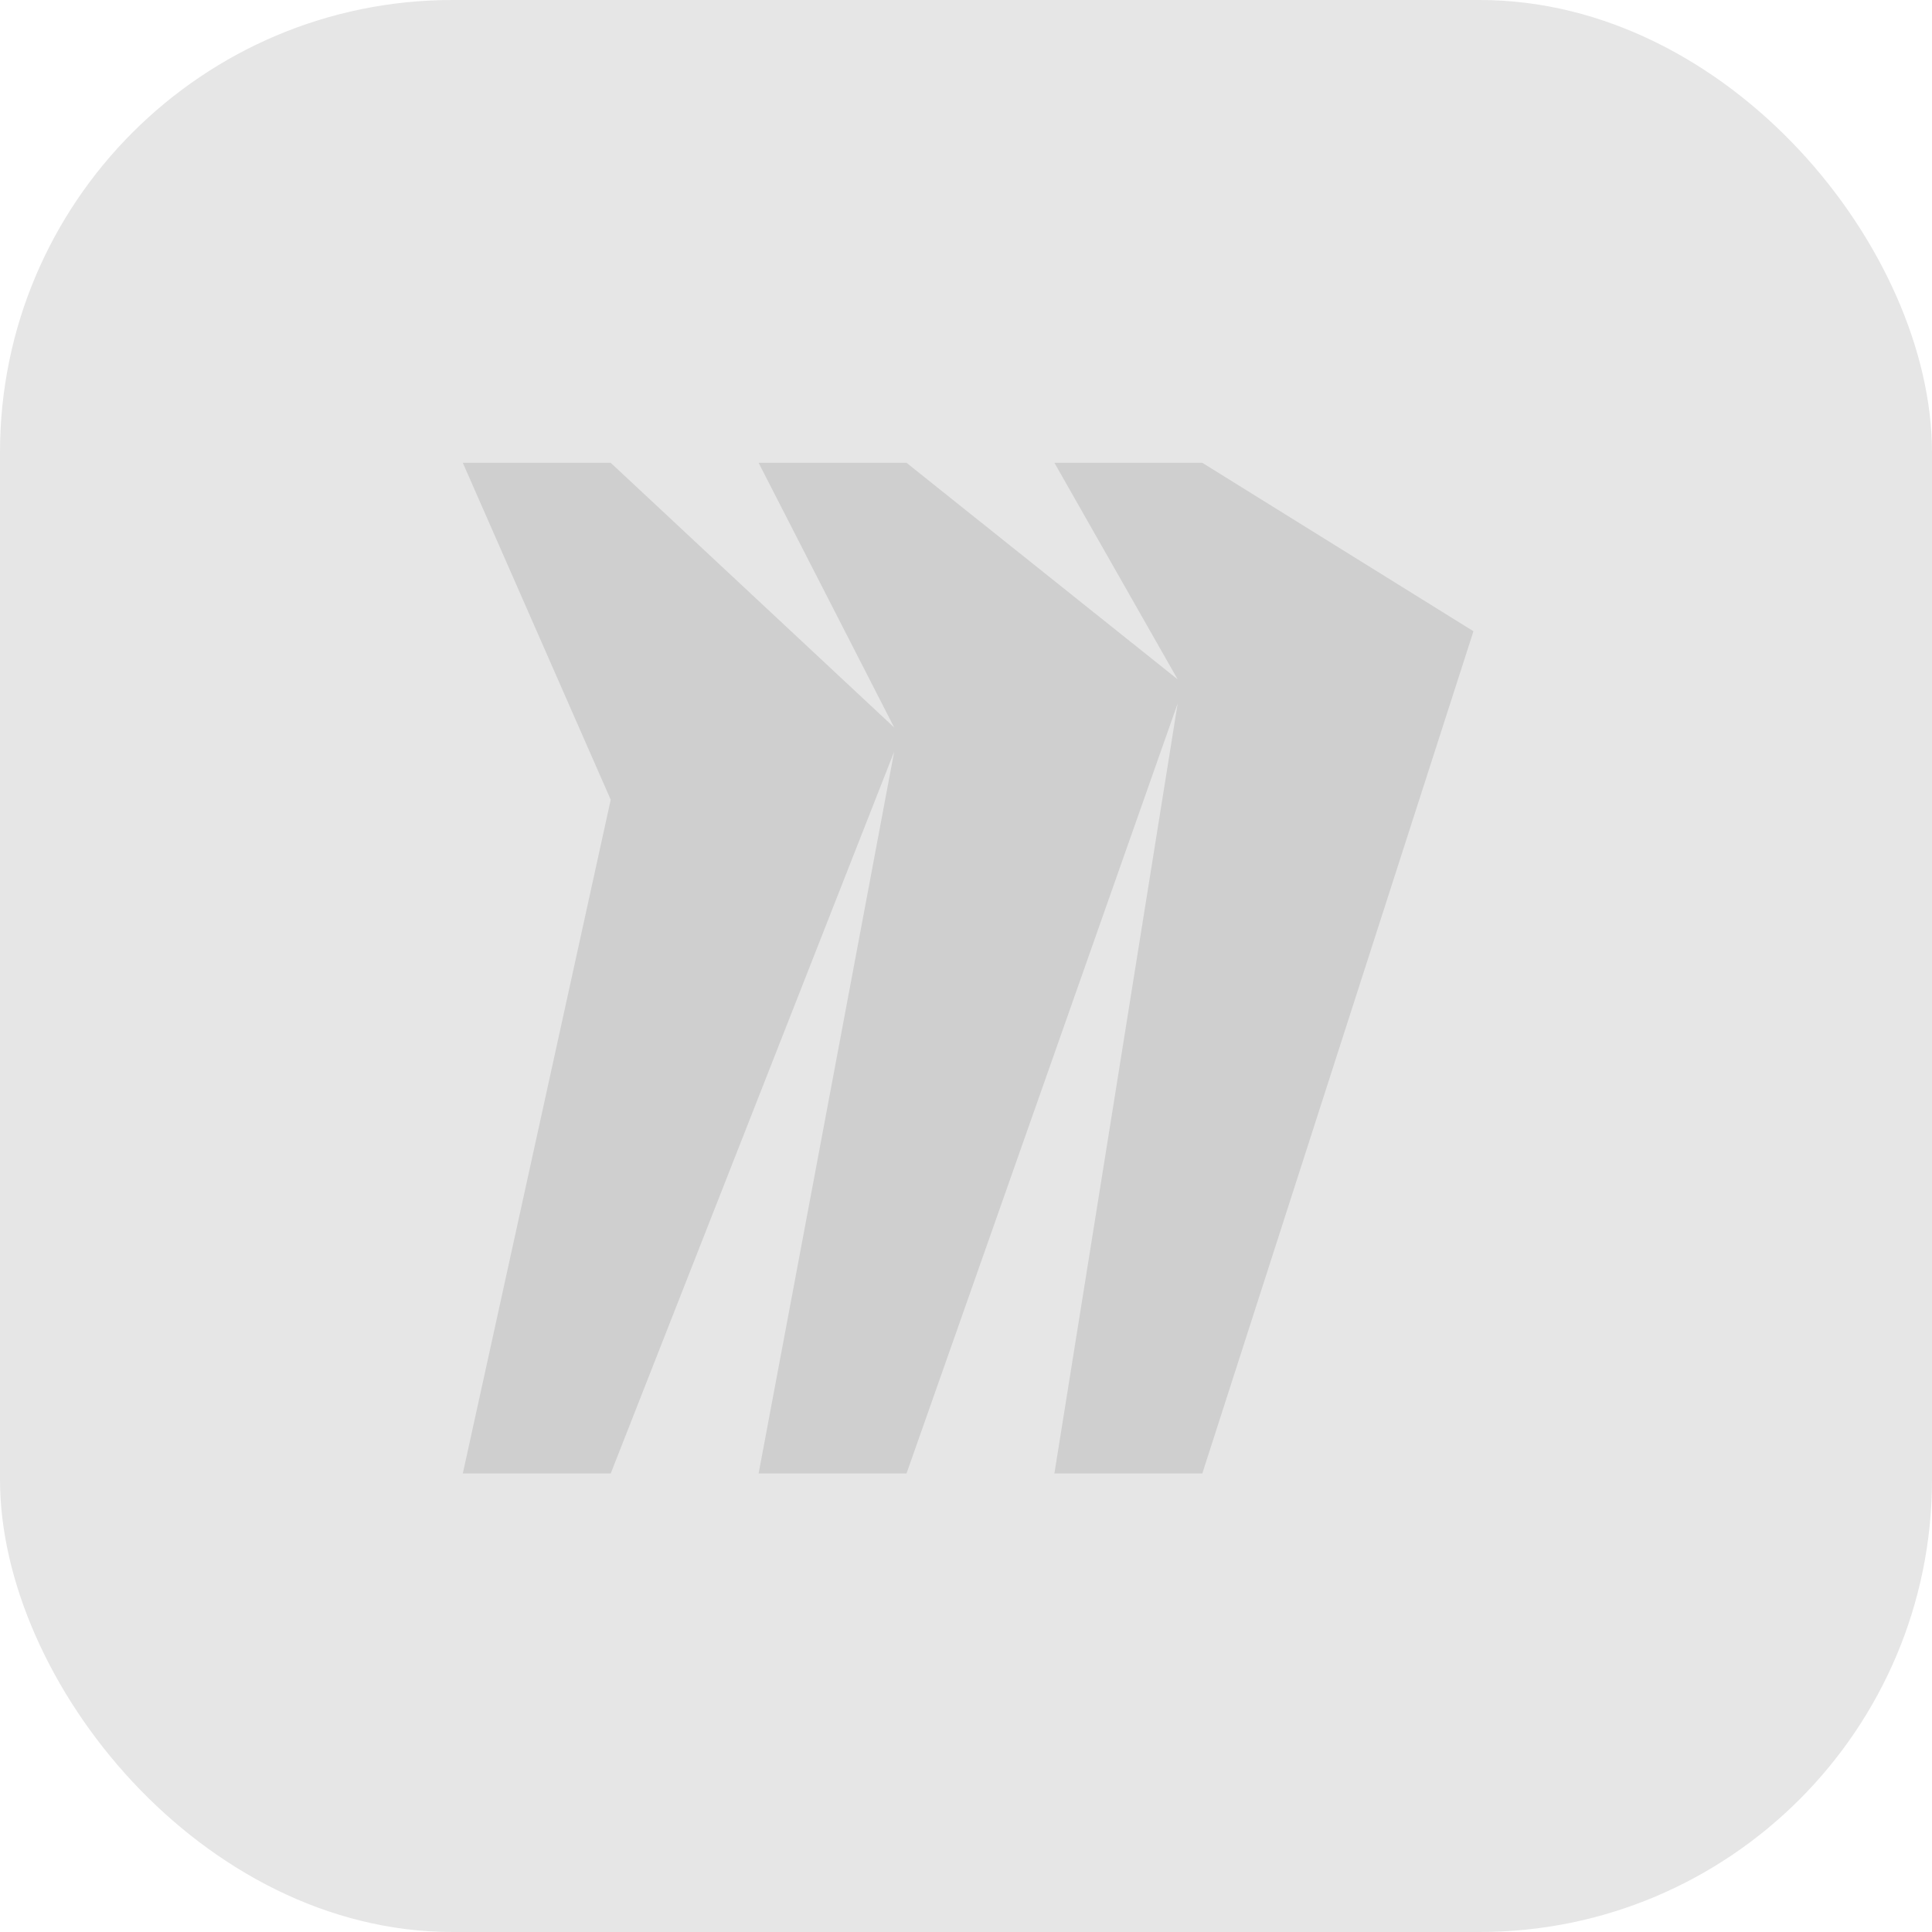 <?xml version="1.0" encoding="UTF-8"?> <svg xmlns="http://www.w3.org/2000/svg" viewBox="1842 2342 316 316" width="316" height="316"><rect color="rgb(51, 51, 51)" fill="#e6e6e6" font-family="&quot;Helvetica Neue&quot;, Helvetica, Arial, sans-serif" font-size="14px" width="316" height="316" rx="74" id="tSvgd9ed7e1781" fill-opacity="1" stroke="none" stroke-opacity="1" x="1842" y="2342" style="transform: rotate(0deg);"></rect><path fill="#cfcfcf" stroke="none" fill-opacity="1" stroke-width="1" stroke-opacity="1" clip-rule="evenodd" color="rgb(51, 51, 51)" fill-rule="evenodd" font-family="&quot;Helvetica Neue&quot;, Helvetica, Arial, sans-serif" font-size="14px" id="tSvg5cf8b8812b" d="M 2038.651 2417.699 C 2030.588 2417.699 2022.524 2417.699 2014.461 2417.699 C 2021.18 2429.505 2027.9 2441.312 2034.619 2453.118 C 2019.836 2441.312 2005.053 2429.505 1990.27 2417.699 C 1982.207 2417.699 1974.143 2417.699 1966.08 2417.699 C 1973.472 2432.129 1980.863 2446.56 1988.255 2460.99 C 1972.8 2446.56 1957.345 2432.129 1941.89 2417.699 C 1933.826 2417.699 1925.763 2417.699 1917.699 2417.699 C 1925.763 2436.067 1933.826 2454.435 1941.89 2472.803 C 1933.826 2509.535 1925.763 2546.268 1917.699 2583 C 1925.763 2583 1933.826 2583 1941.89 2583 C 1957.345 2543.644 1972.8 2504.287 1988.255 2464.931 C 1980.863 2504.287 1973.472 2543.644 1966.08 2583 C 1974.143 2583 1982.207 2583 1990.27 2583 C 2005.053 2541.02 2019.836 2499.039 2034.619 2457.059 C 2027.9 2499.039 2021.18 2541.02 2014.461 2583 C 2022.524 2583 2030.588 2583 2038.651 2583 C 2053.434 2537.082 2068.217 2491.164 2083 2445.246C 2068.217 2436.064 2053.434 2426.881 2038.651 2417.699Z"></path><defs></defs></svg> 